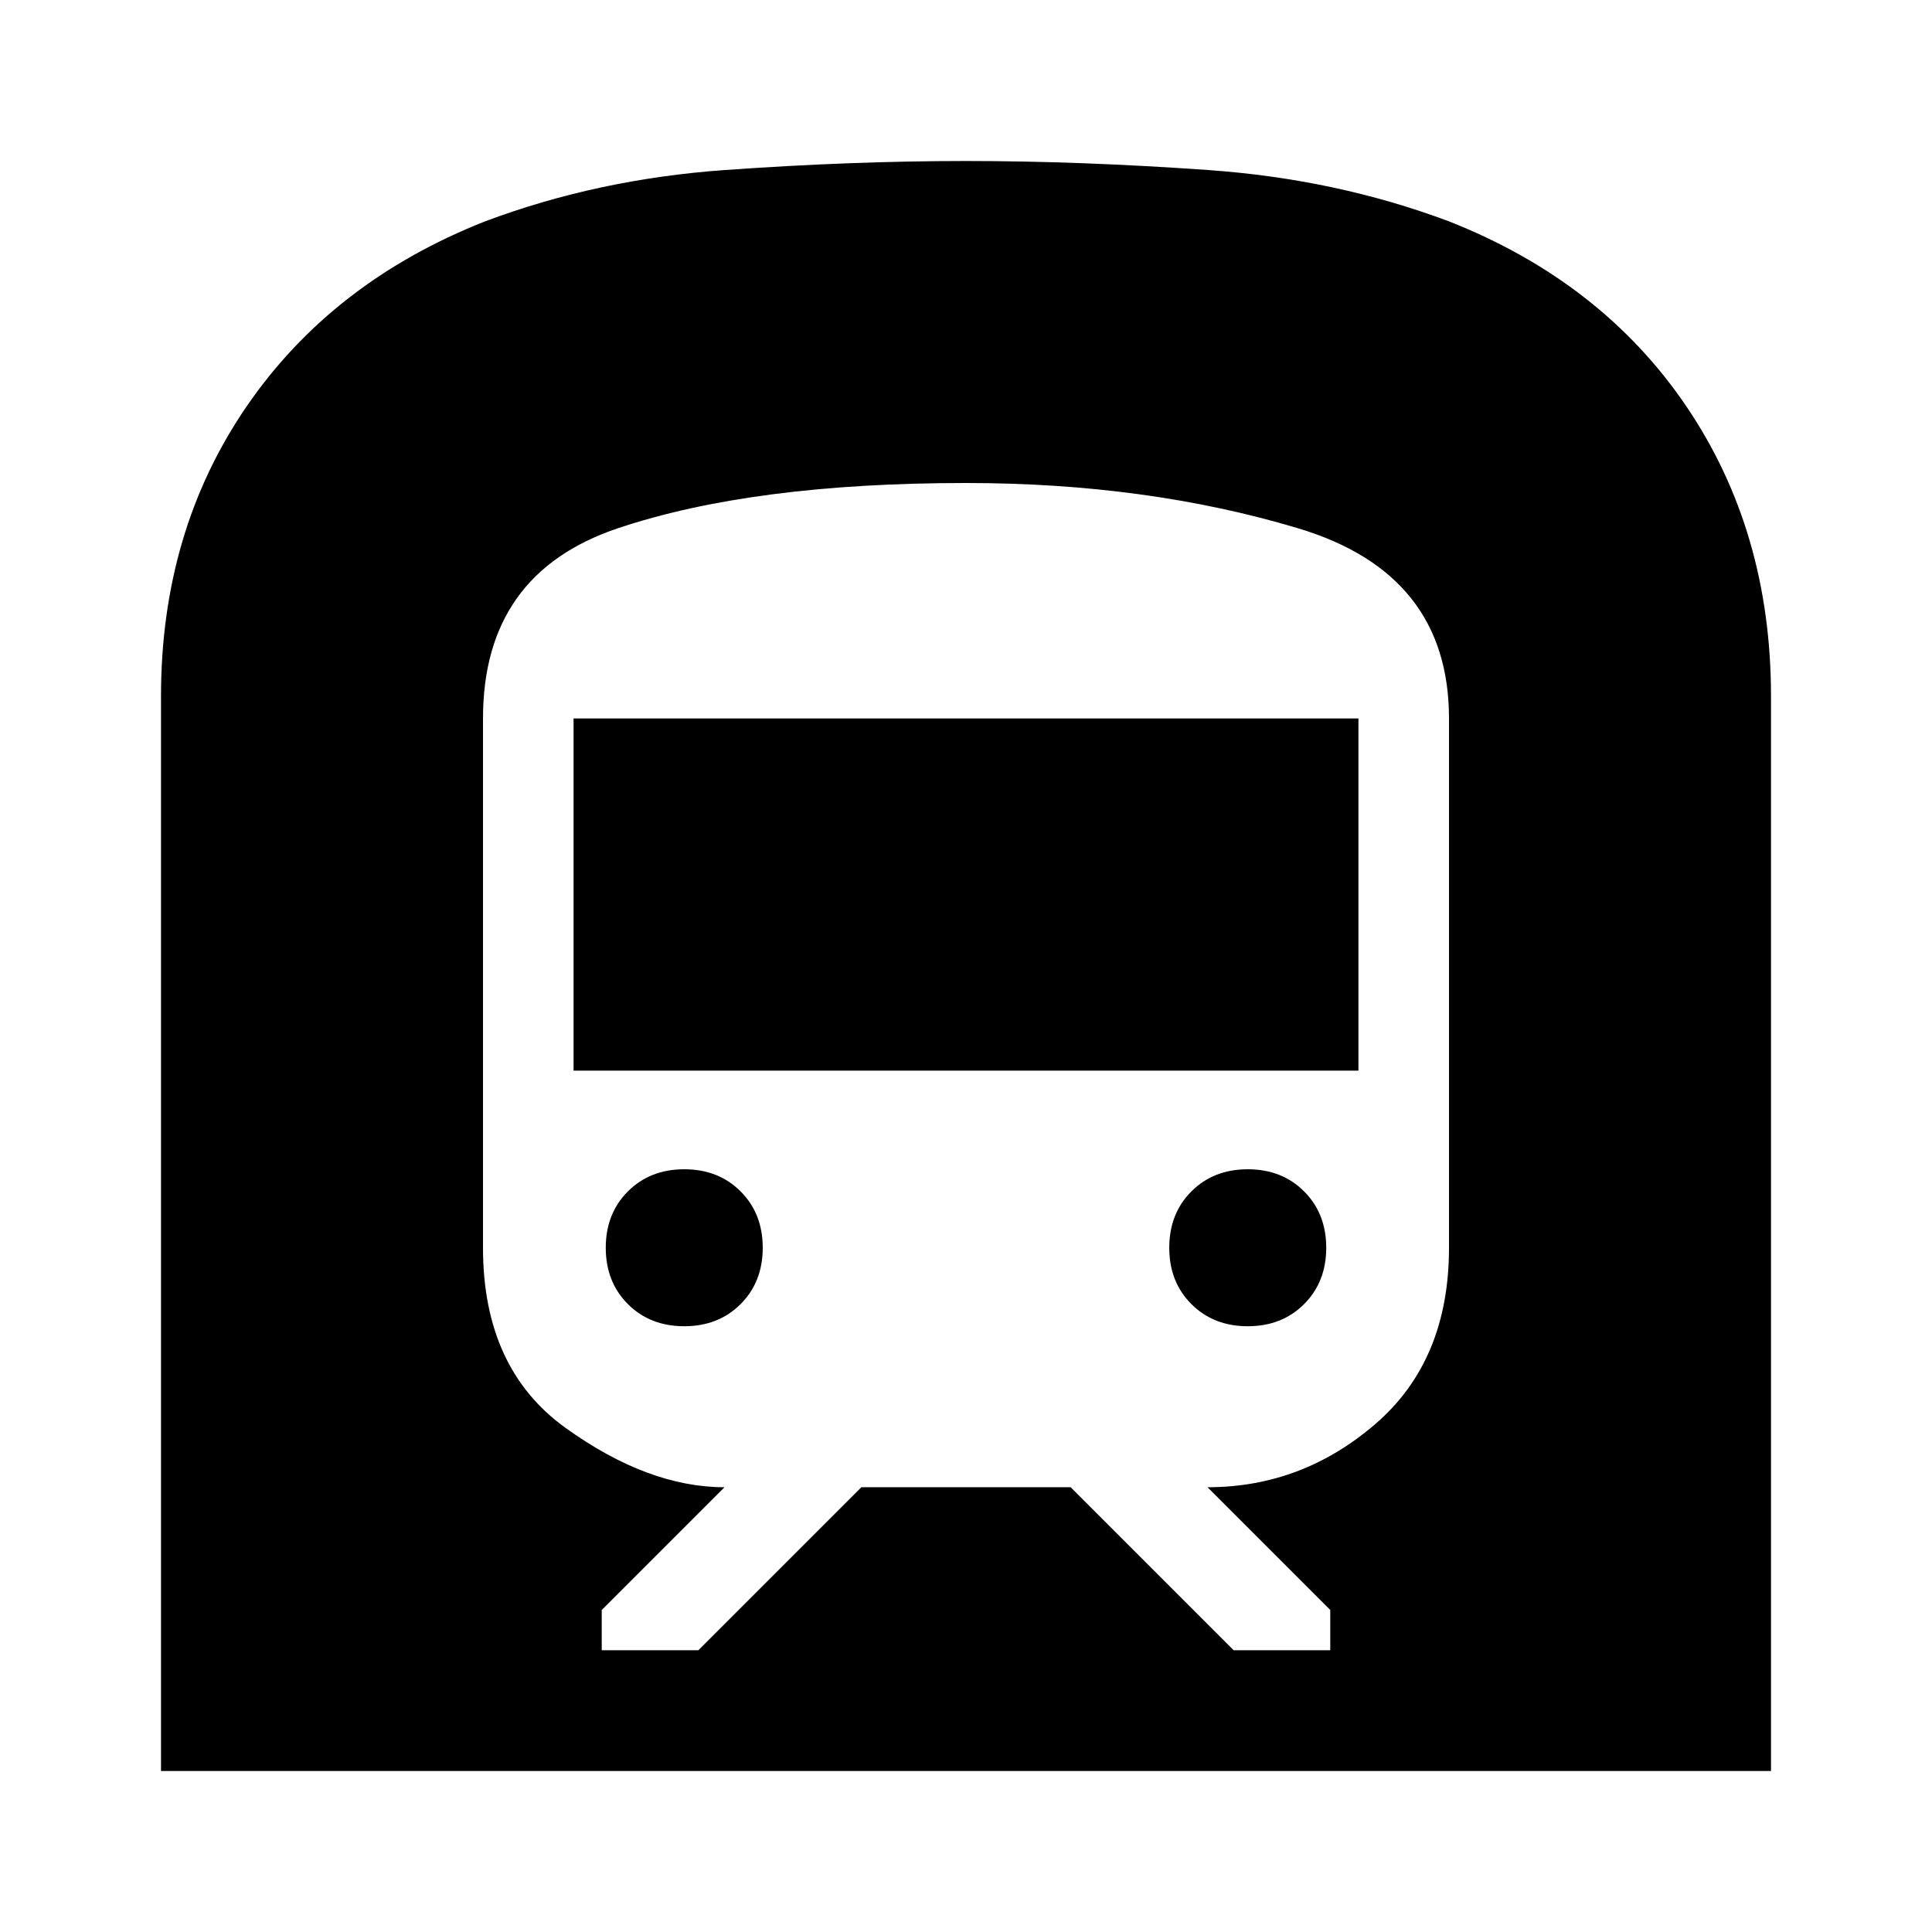 <svg xmlns="http://www.w3.org/2000/svg" width="48" height="48" viewBox="0 -960 960 960"><path d="M80-80v-534q0-82 42.5-144T241-850q56-21 119-25.5t120-4.5q57 0 120.5 4.5T720-850q76 30 118 92t42 144v534H80Zm267-60 81-81h104l81 81h48v-20l-61-61q47 0 83.5-31.5T720-340v-263q0-72-75-94.5T480-720q-106 0-173 22.5T240-603v263q0 60 41 89.5t79 29.5l-61 61v20h48Zm-62-288v-175h390v175H285Zm335 127q-17 0-28-11t-11-28q0-17 11-28t28-11q17 0 28 11t11 28q0 17-11 28t-28 11Zm-280 0q-17 0-28-11t-11-28q0-17 11-28t28-11q17 0 28 11t11 28q0 17-11 28t-28 11Z"/></svg>